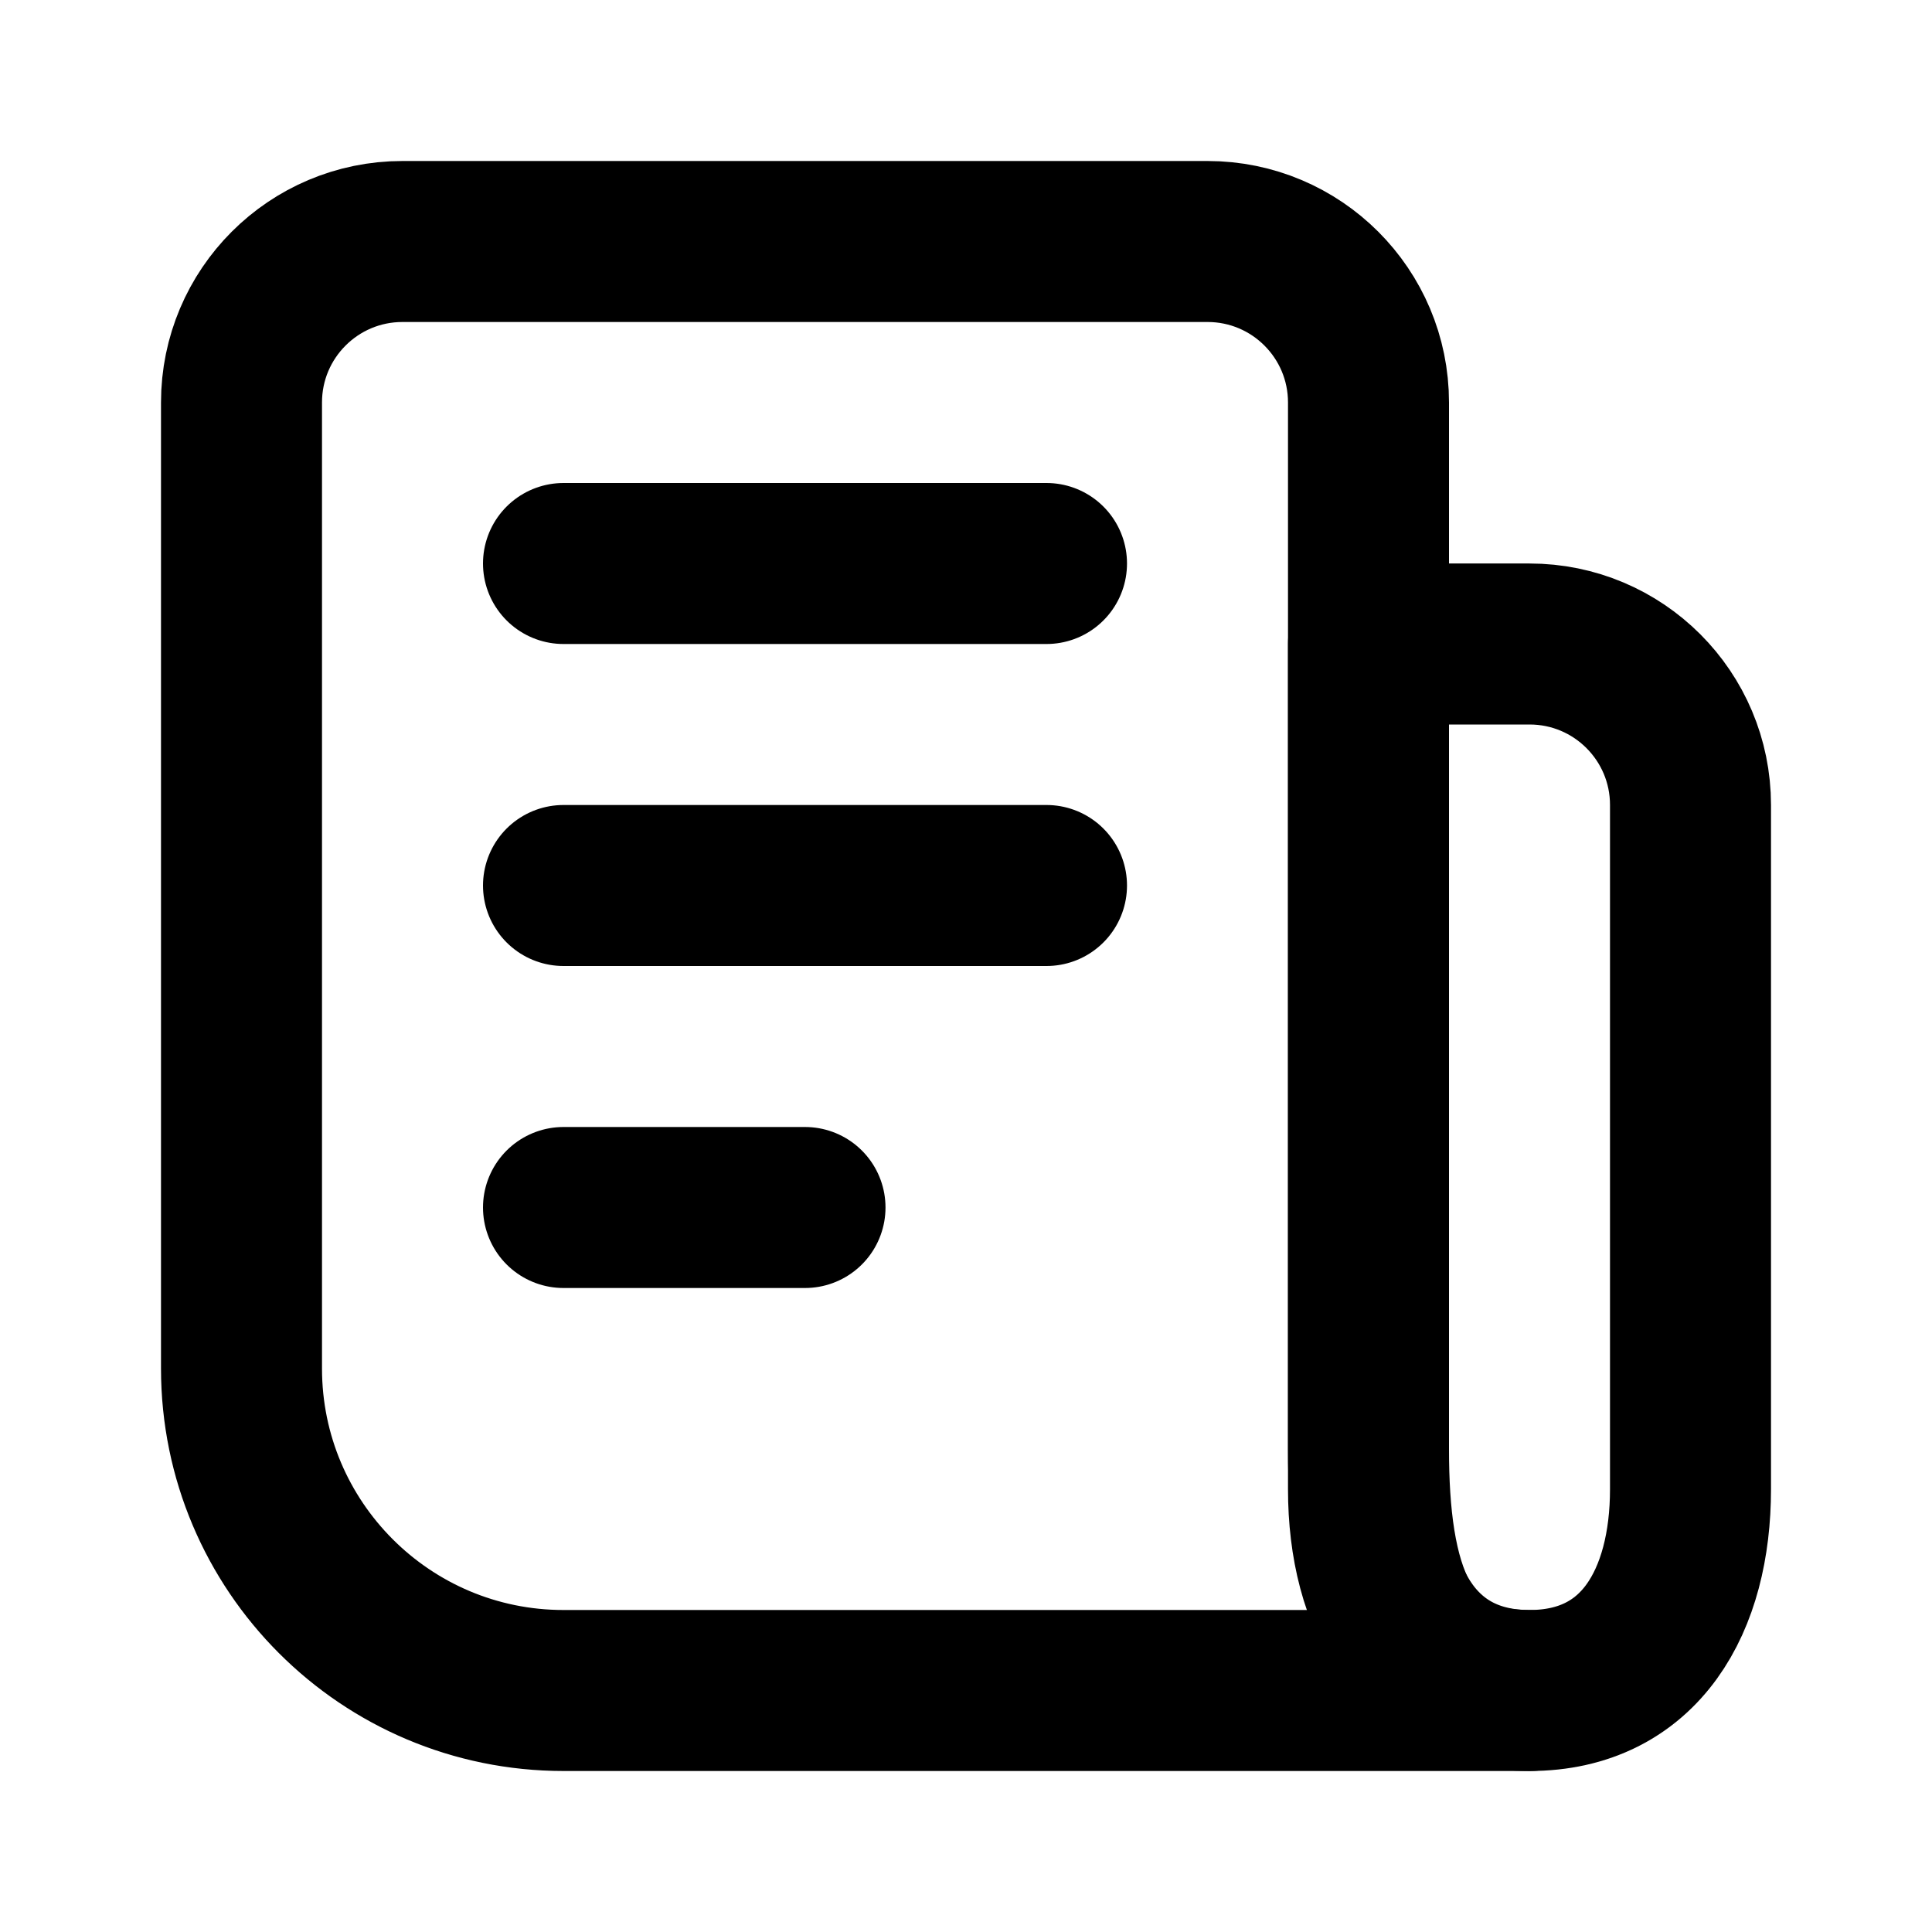 <svg xmlns="http://www.w3.org/2000/svg" viewBox="0 0 24 24" fill="none" stroke="currentColor"><path d="M19 21H7C4.791 21 3 19.209 3 17V5C3 3.895 3.895 3 5 3H15C16.105 3 17 3.895 17 5V18C17 19.657 17.343 21 19 21Z" stroke="currentColor" stroke-width="2" stroke-linecap="round" stroke-linejoin="round"/><path d="M21 10C21 8.895 20.105 8 19 8H17V18.5C17 19.881 17.619 21 19 21C20.381 21 21 19.881 21 18.5V10Z" stroke="currentColor" stroke-width="2" stroke-linecap="round" stroke-linejoin="round"/><path d="M13 11H7" stroke="currentColor" stroke-width="2" stroke-linecap="round"/><path d="M13 7H7" stroke="currentColor" stroke-width="2" stroke-linecap="round"/><path d="M10 15H7" stroke="currentColor" stroke-width="2" stroke-linecap="round"/></svg>